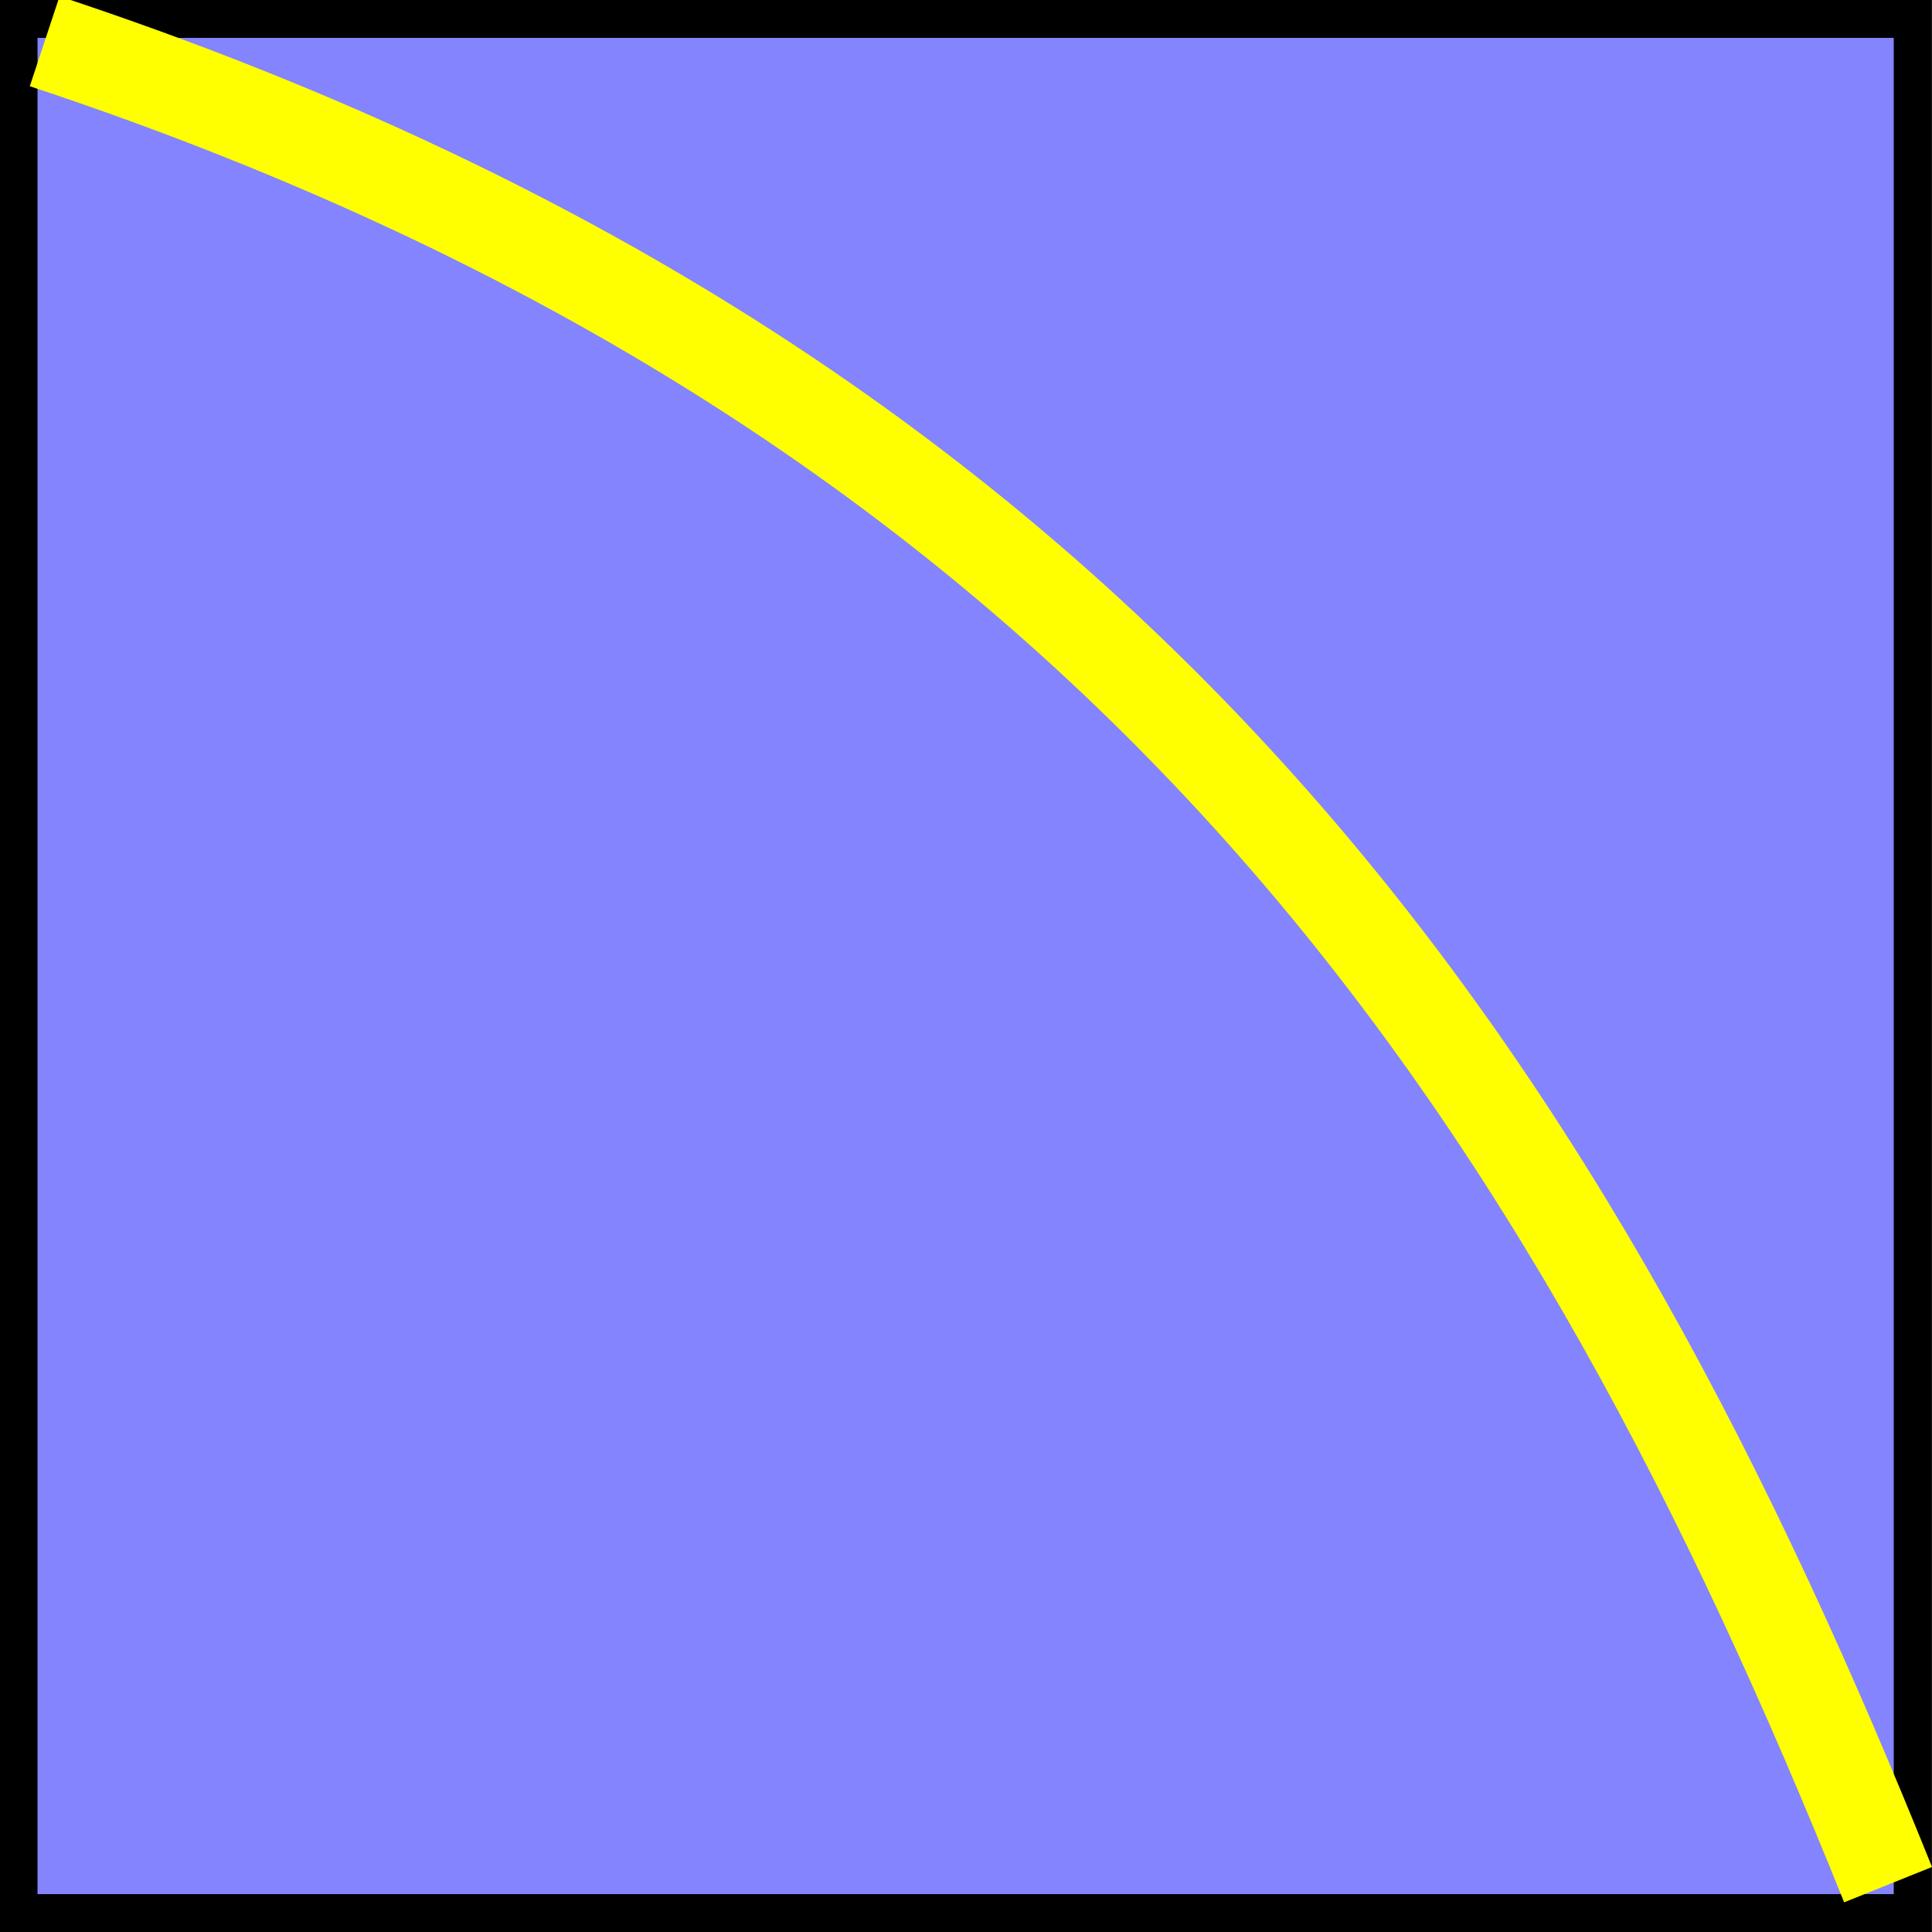 <?xml version="1.0" encoding="UTF-8" standalone="no"?>
<svg
   xmlns:dc="http://purl.org/dc/elements/1.1/"
   xmlns:cc="http://creativecommons.org/ns#"
   xmlns:rdf="http://www.w3.org/1999/02/22-rdf-syntax-ns#"
   xmlns:svg="http://www.w3.org/2000/svg"
   xmlns="http://www.w3.org/2000/svg"
   xmlns:sodipodi="http://sodipodi.sourceforge.net/DTD/sodipodi-0.dtd"
   xmlns:inkscape="http://www.inkscape.org/namespaces/inkscape"
   inkscape:version="1.0beta1 (32d4812, 2019-09-19)"
   sodipodi:docname="graphcurve3.svg"
   viewBox="0 0 102 102"
   version="1.1"
   width="28.787mm"
   height="28.787mm"
   id="svg2">
  <rect x="0" y="0" width="102" height="102" fill="#333333" stroke="none"/>
  <defs
     id="defs840" />
  <sodipodi:namedview
     inkscape:current-layer="svg2"
     inkscape:window-maximized="0"
     inkscape:window-y="23"
     inkscape:window-x="0"
     inkscape:cy="73.65958"
     inkscape:cx="57.101551"
     inkscape:zoom="1.979899"
     showgrid="false"
     id="namedview838"
     inkscape:window-height="907"
     inkscape:window-width="1600"
     inkscape:pageshadow="2"
     inkscape:pageopacity="0"
     guidetolerance="10"
     gridtolerance="10"
     objecttolerance="10"
     borderopacity="1"
     inkscape:document-rotation="0"
     bordercolor="#666666"
     pagecolor="#ffffff" />
  <g
     transform="matrix(-1,0,0,1,1186.381,-271.52)"
     id="layer1">
    <rect
       fill="#8484ff"
       stroke-width="2"
       x="1085.4"
       y="272.52"
       stroke="#000"
       width="100"
       height="100"
       id="rect4470" />
    <path
       inkscape:connector-curvature="0"
       fill="none"
       stroke-width="5"
       stroke="#ff0"
       d="m 1086.7,371.02 c 16.418,-40.816 39.461,-78.169 97.322,-97.321"
       id="path4562" />
  </g>
</svg>
